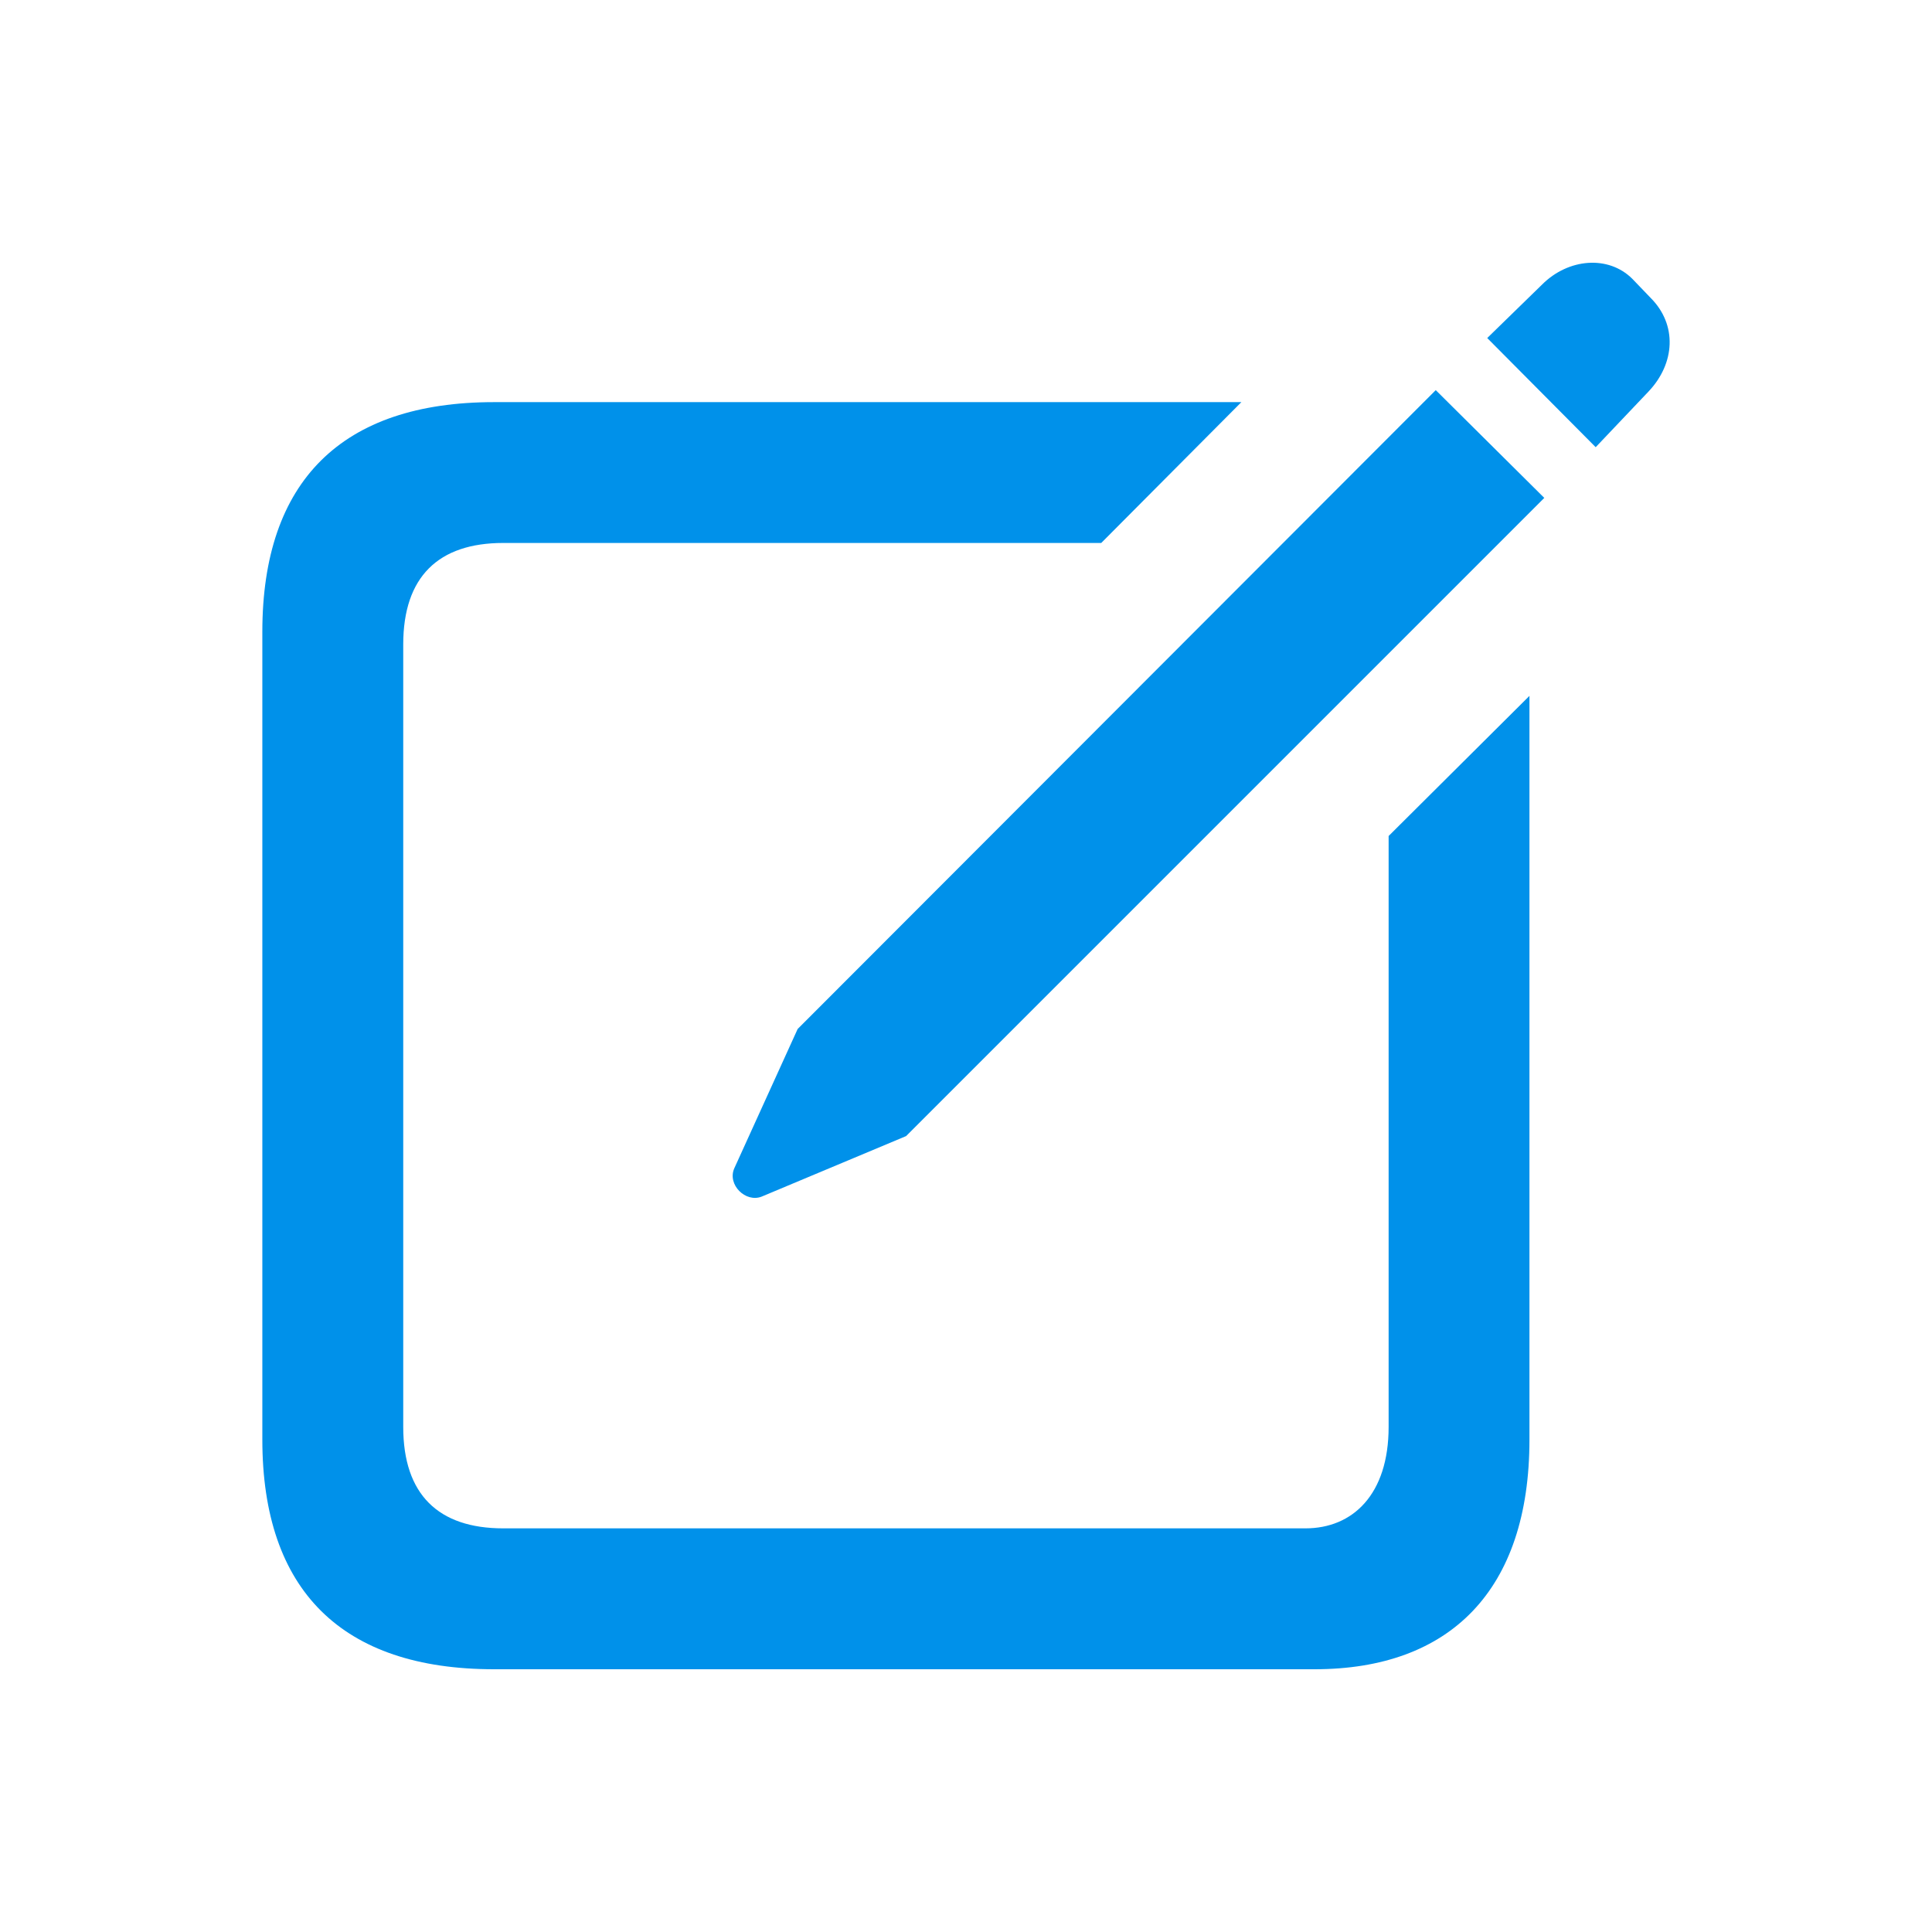 <svg width="28" height="28" viewBox="0 0 28 28" fill="none" xmlns="http://www.w3.org/2000/svg">
<path d="M23.126 6.481L23.891 5.675C24.279 5.266 24.31 4.705 23.922 4.317L23.657 4.041C23.309 3.694 22.728 3.745 22.35 4.123L21.554 4.899L23.126 6.481ZM11.039 17.342L13.132 16.465L22.381 7.216L20.808 5.654L11.56 14.913L10.641 16.934C10.539 17.169 10.805 17.434 11.039 17.342ZM7.16 24.192H19.053C21.013 24.192 22.166 23.049 22.166 20.864V10.085L20.125 12.116V20.68C20.125 21.66 19.604 22.15 18.92 22.15H7.293C6.354 22.15 5.844 21.66 5.844 20.68V9.339C5.844 8.359 6.354 7.869 7.293 7.869H15.96L17.991 5.828H7.16C4.955 5.828 3.802 6.971 3.802 9.156V20.864C3.802 23.049 4.955 24.192 7.16 24.192Z" fill="#0091EA"/>
</svg>

